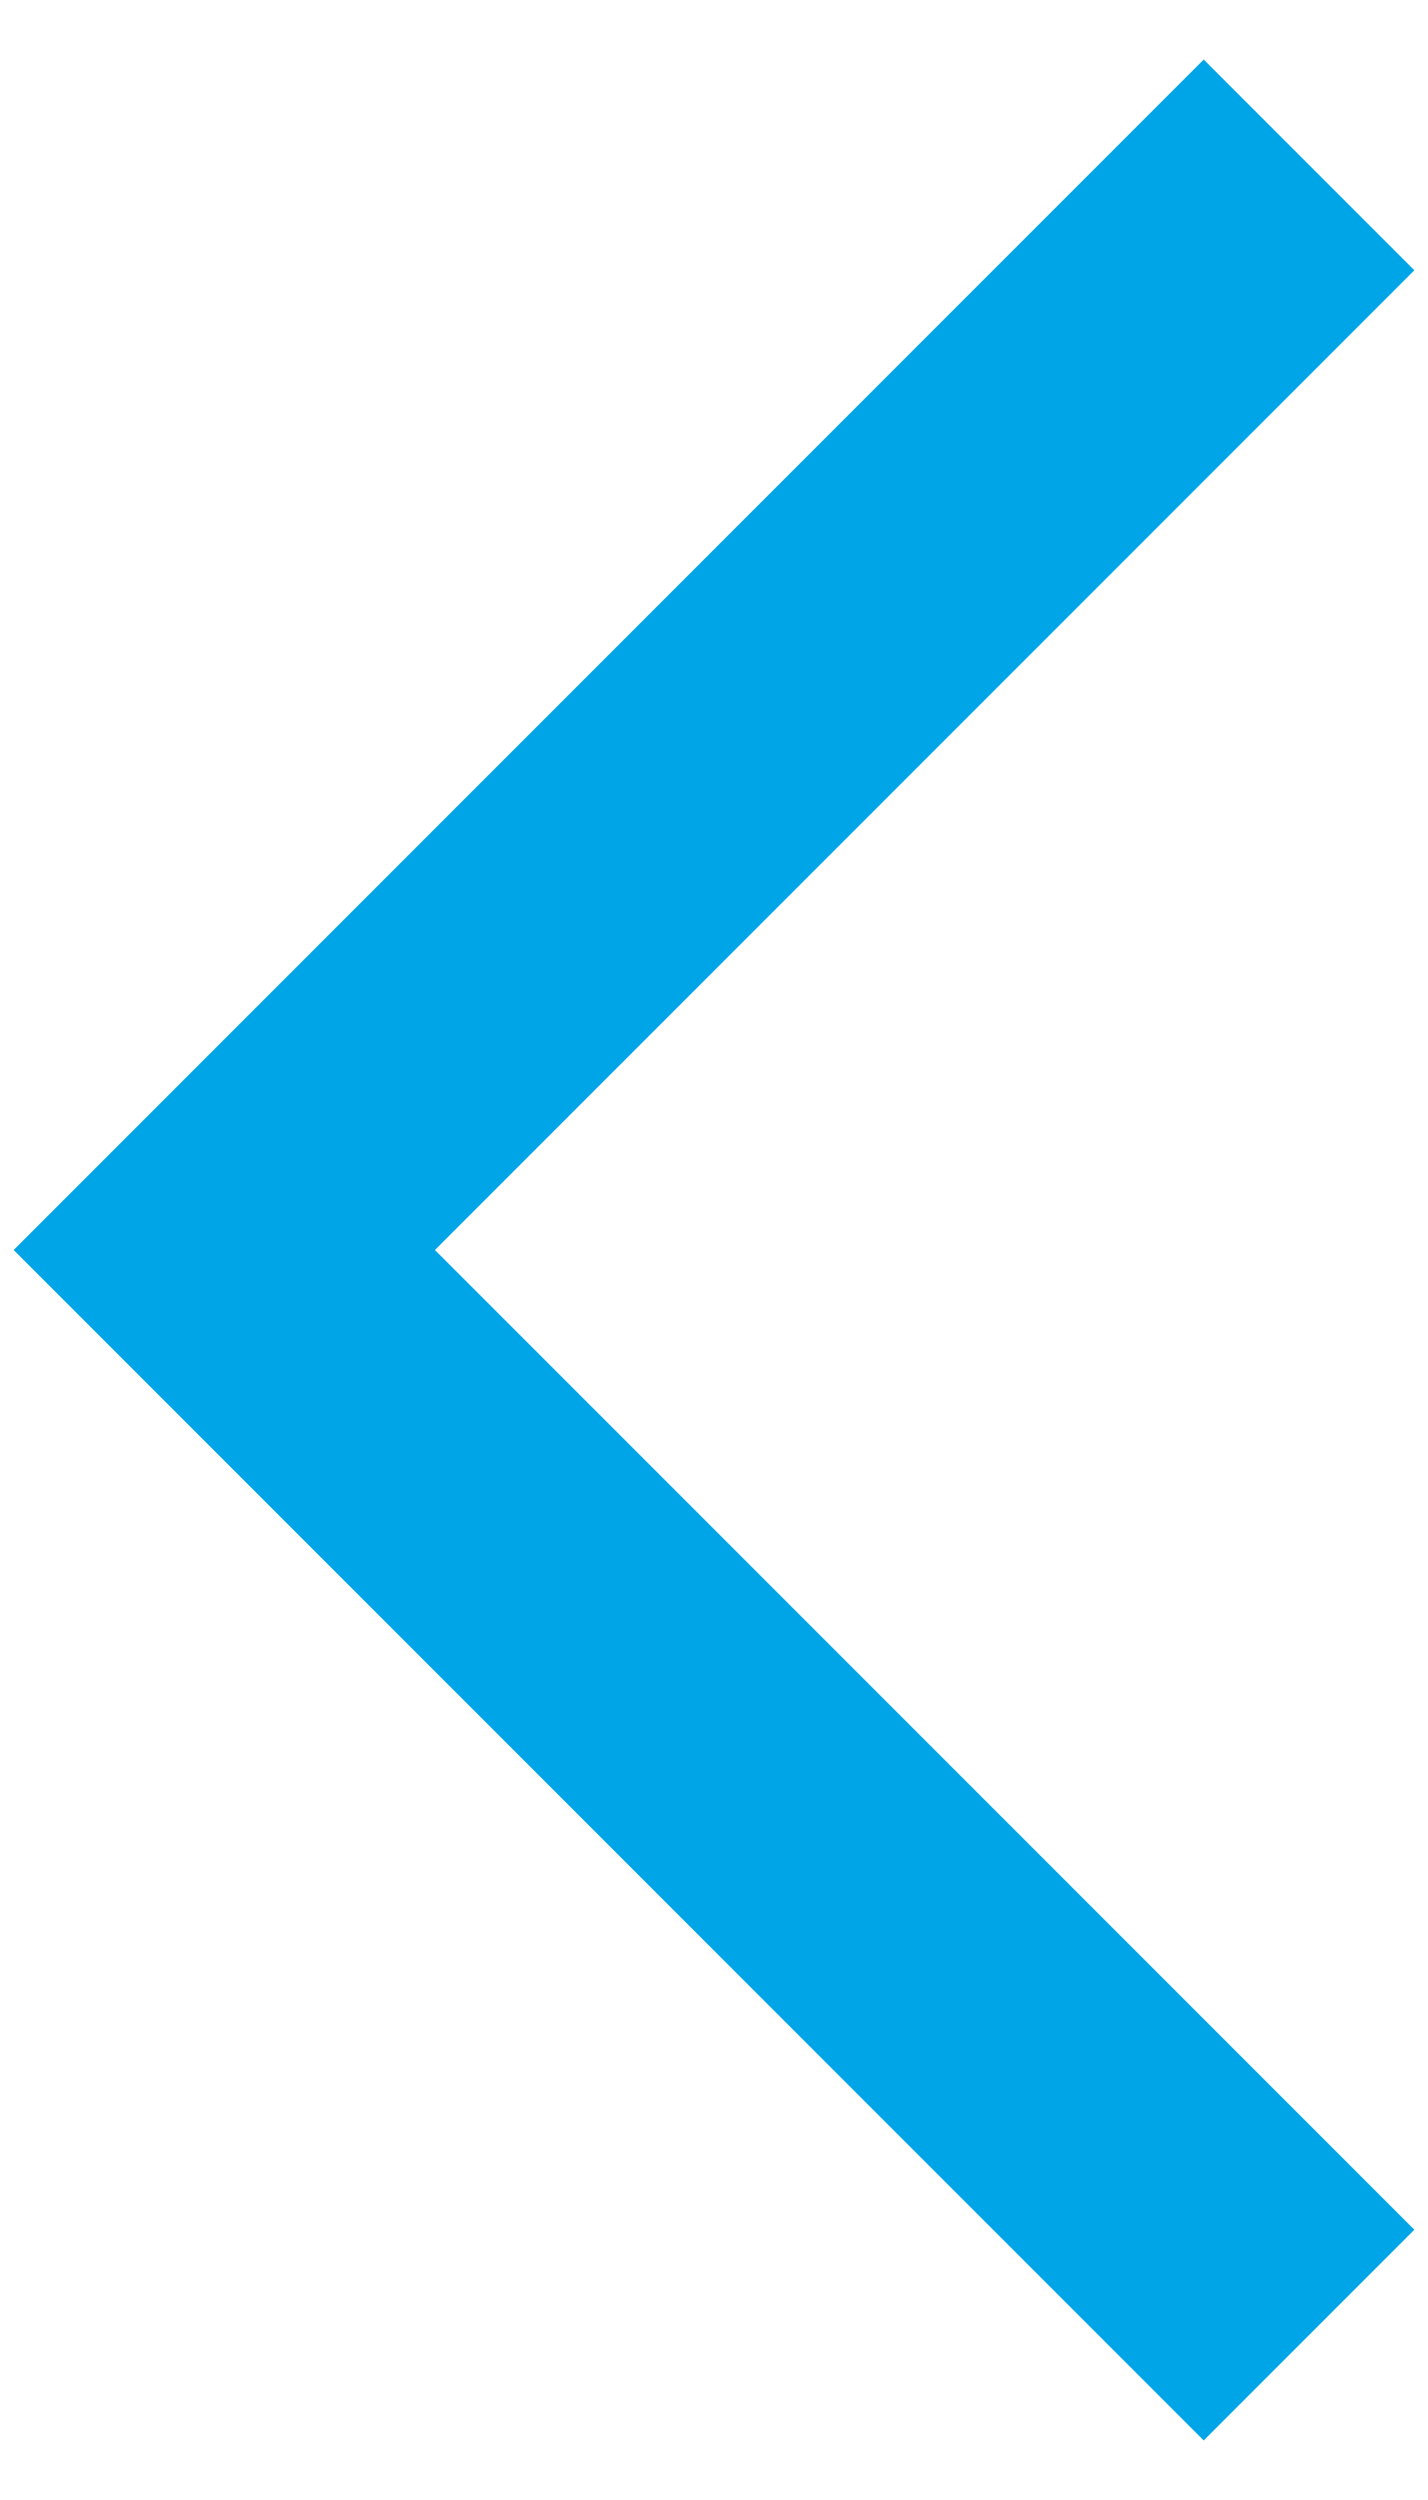<svg width="16" height="28" viewBox="0 0 16 28" fill="none" xmlns="http://www.w3.org/2000/svg">
<path d="M15.847 24.973L13.487 27.333L0.153 14L13.487 0.667L15.847 3.027L4.873 14L15.847 24.973Z" fill="#00A5E7"/>
</svg>

